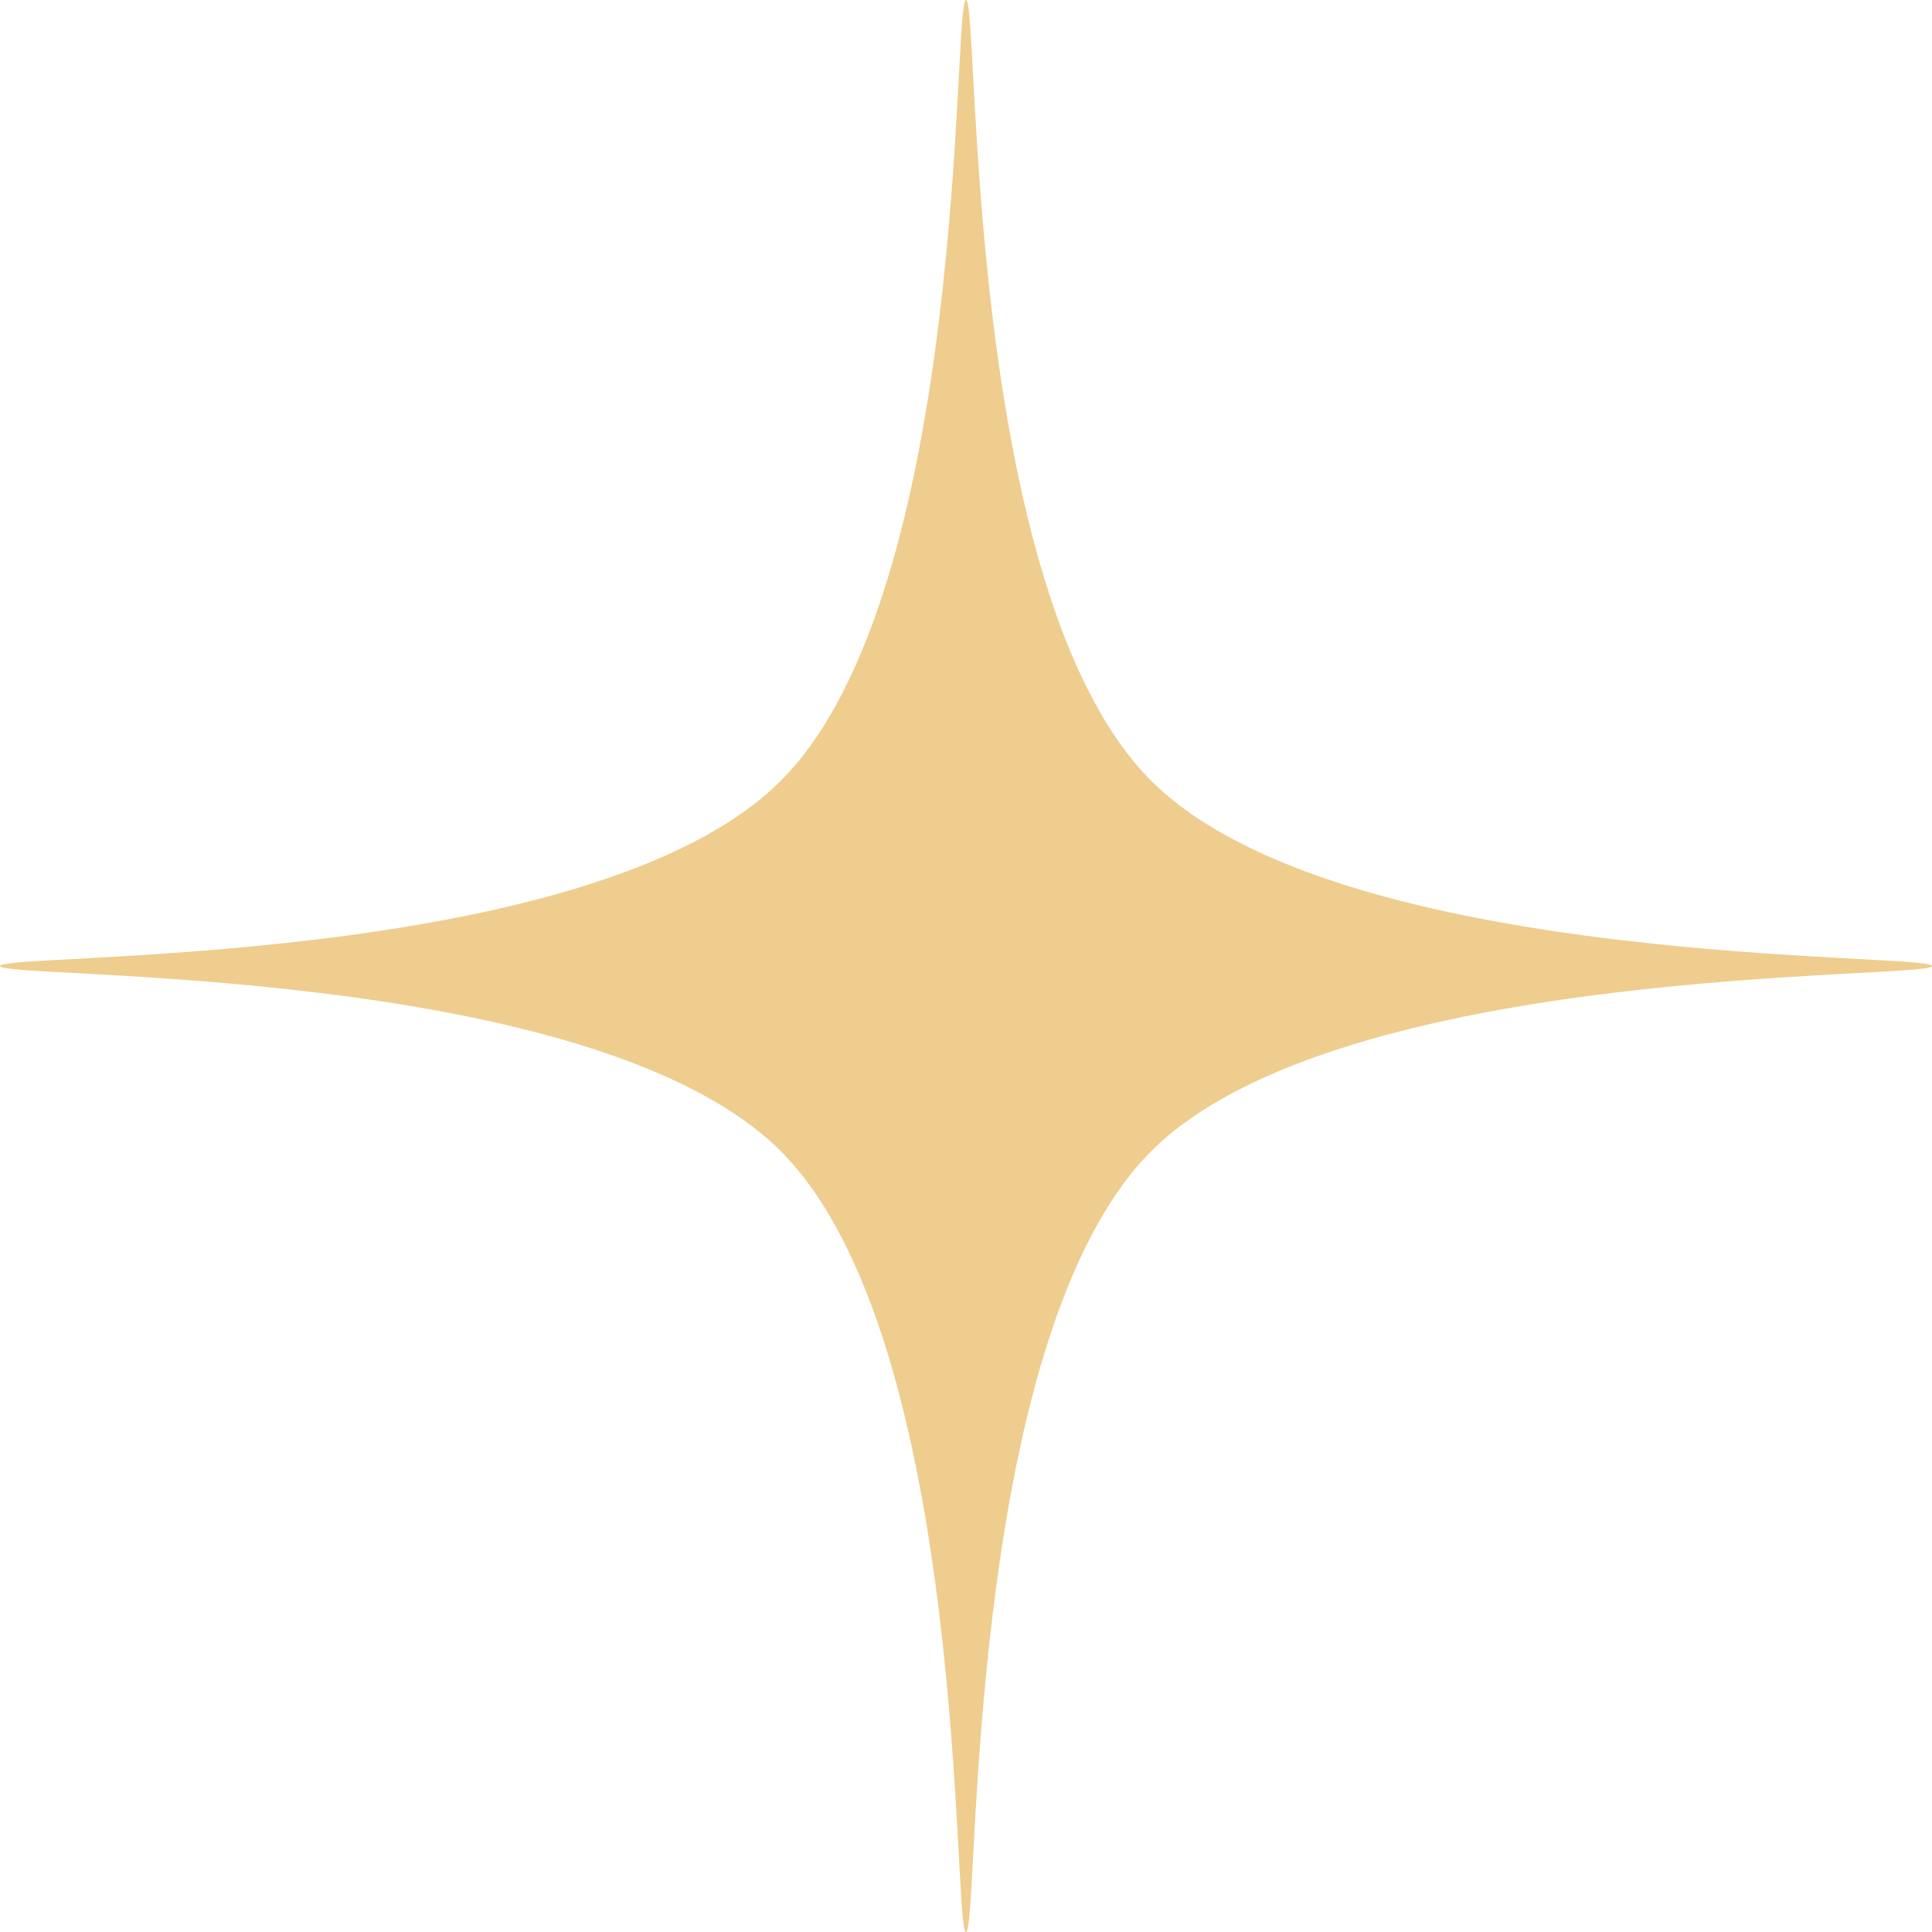
<svg xmlns="http://www.w3.org/2000/svg" viewBox="0 0 70 70">
  <path d="M35 0c-.5 0 .14 21.43-6.71 28.29C21.43 35.14 0 34.5 0 35s21.43-.14 28.29 6.71C35.14 48.57 34.5 70 35 70s-.14-21.43 6.71-28.29C48.57 34.86 70 35.5 70 35s-21.43.14-28.29-6.71C34.86 21.43 35.5 0 35 0z" color="#eecd8e" overflow="visible" style="isolation:auto;mix-blend-mode:normal;fill:#eecd8e;solid-opacity:1"/>
</svg>